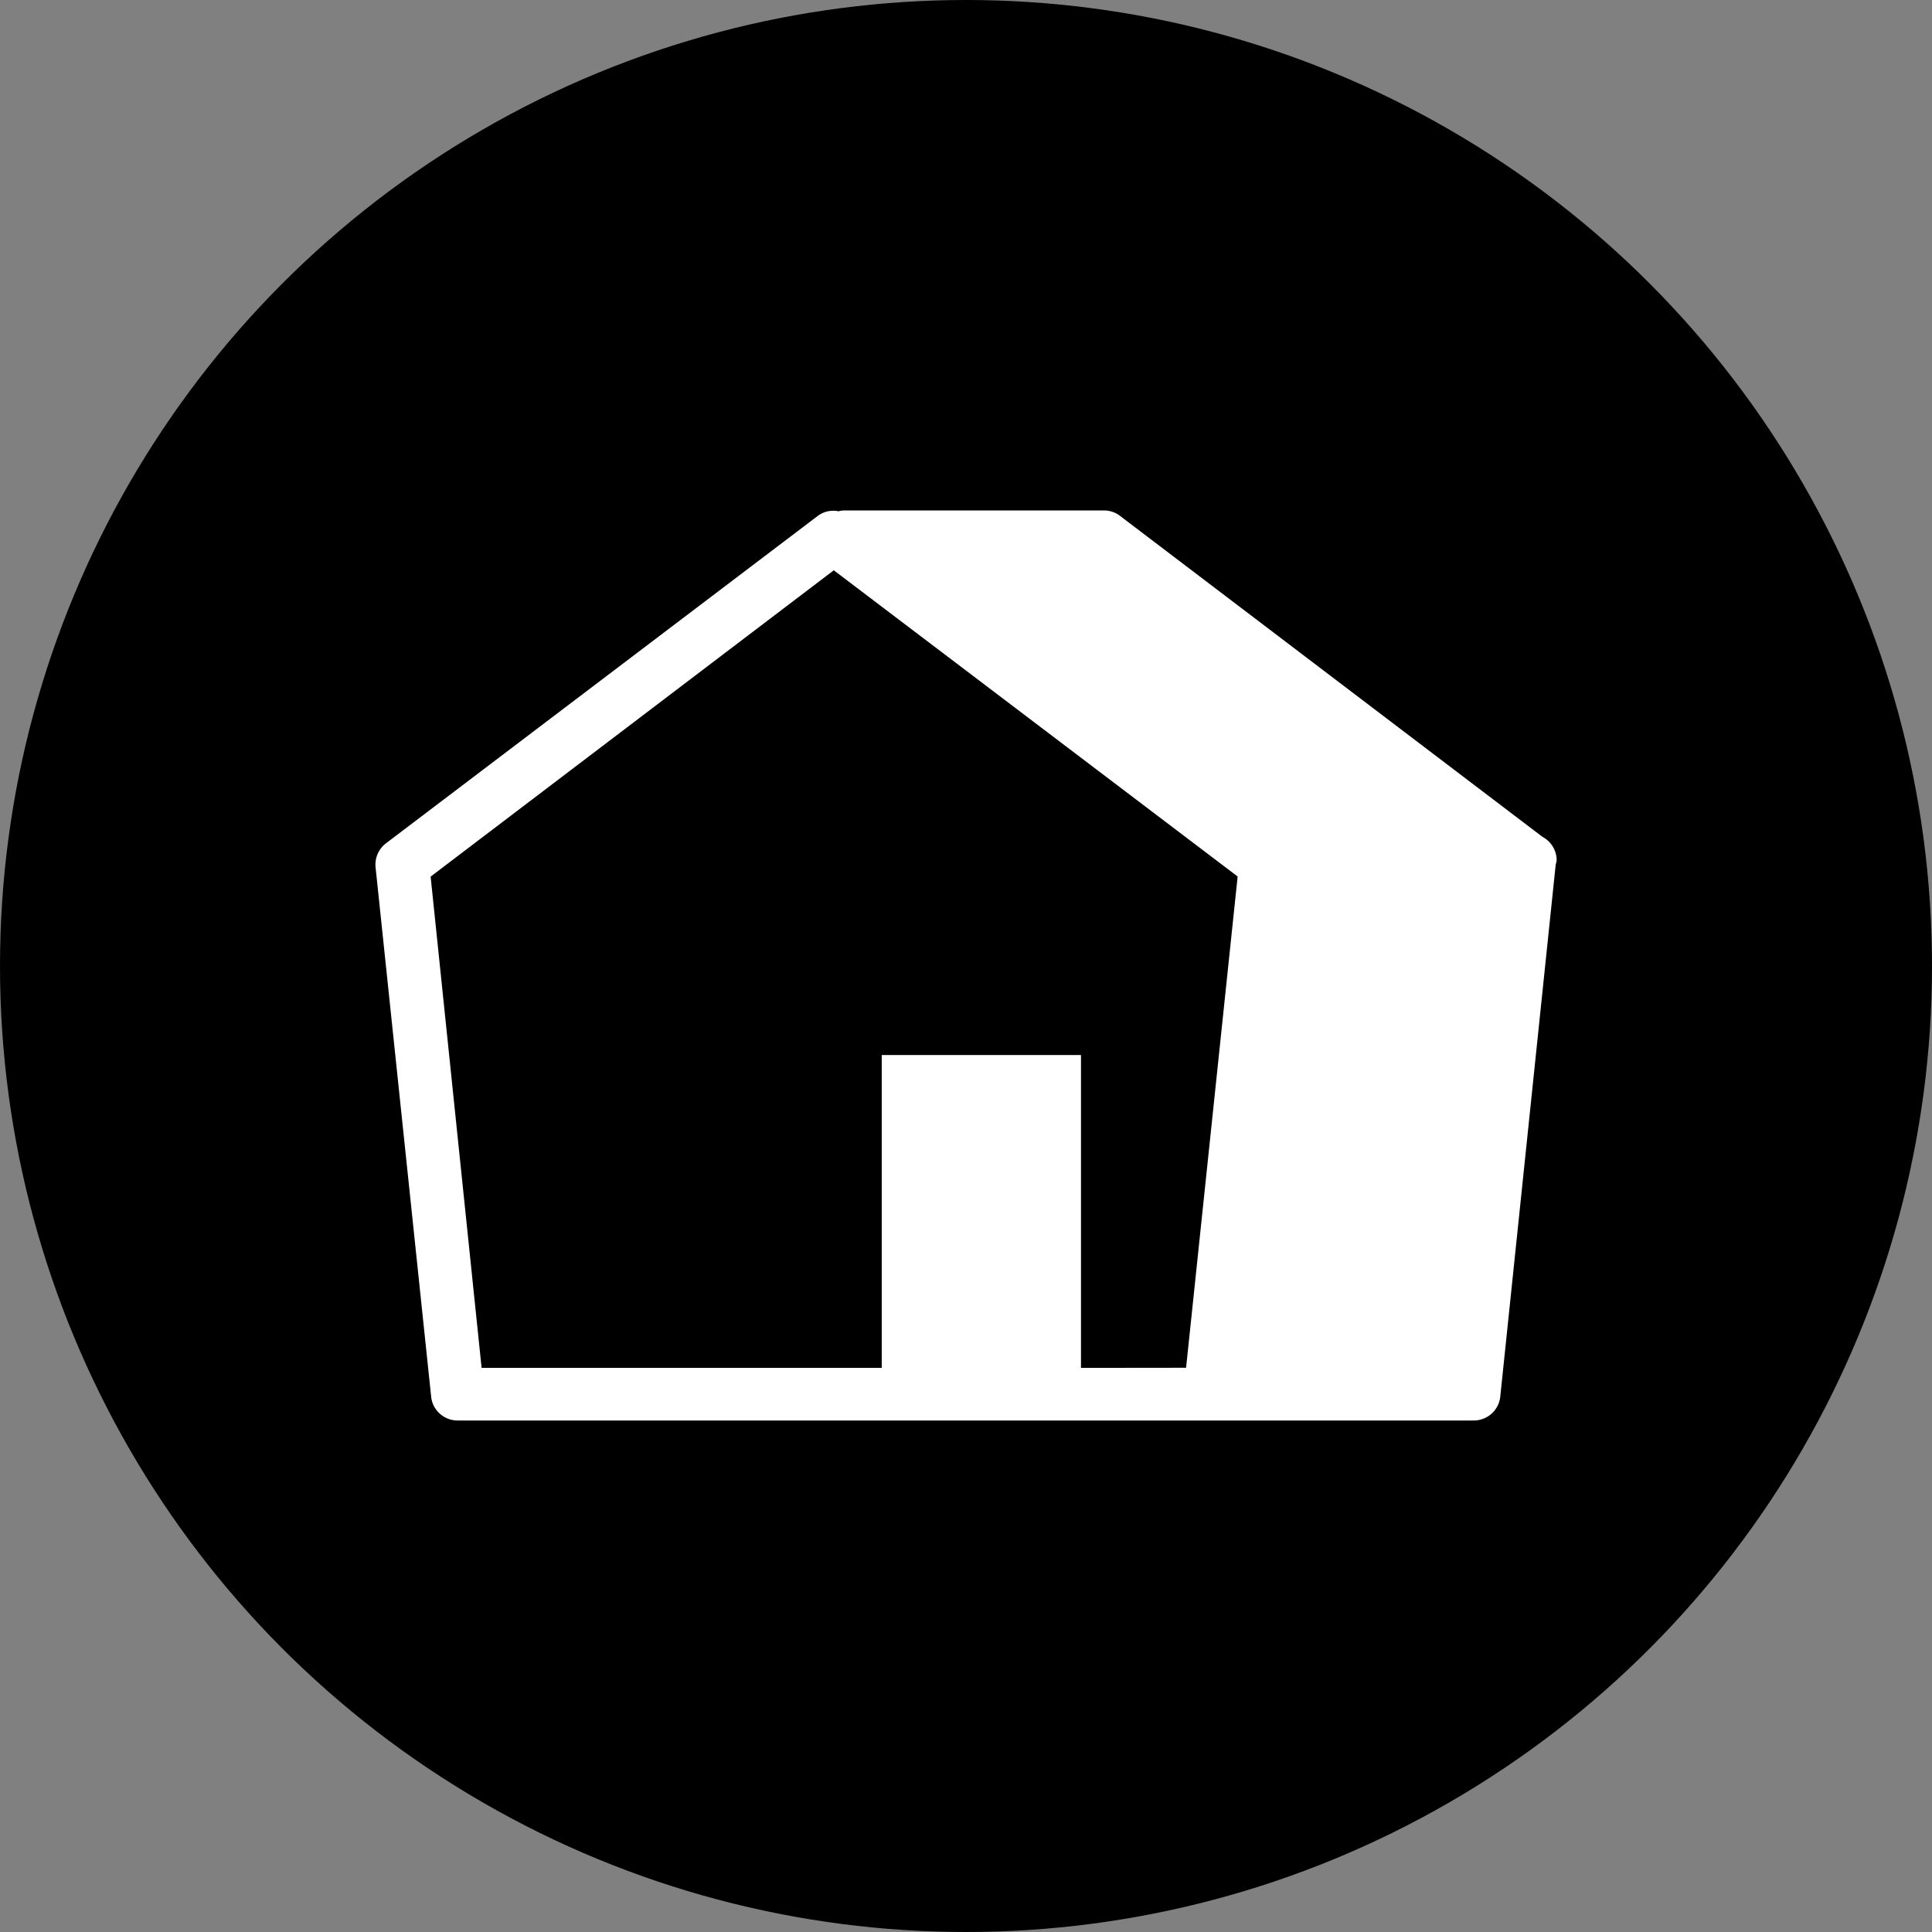 <svg xmlns="http://www.w3.org/2000/svg" viewBox="0 0 166 166"><rect x="0" y="0" width="166" height="166" fill="#808080" stroke="none"/><defs><style>.cls-1{fill:#fff;}</style></defs><g id="レイヤー_2" data-name="レイヤー 2"><g id="具"><circle cx="83" cy="83" r="83"/><path class="cls-1" d="M132.54,71.91,96.24,44.33a2.24,2.24,0,0,0-1.38-.47H72.46a2,2,0,0,0-.41.07,2.23,2.23,0,0,0-1.79.4L33.16,72.46a2.3,2.3,0,0,0-.89,2.06l4.78,45.53a2.28,2.28,0,0,0,2.27,2H104a2,2,0,0,0,.24,0h22.39a2.29,2.29,0,0,0,2.27-2l4.77-45.78a1.69,1.69,0,0,0,.08-.39A2.28,2.28,0,0,0,132.54,71.91ZM92.88,117.53V90.65H75.76v26.88H41.38L37,75.32,71.64,49l34.7,26.31-4.43,42.21Z"/></g></g></svg>